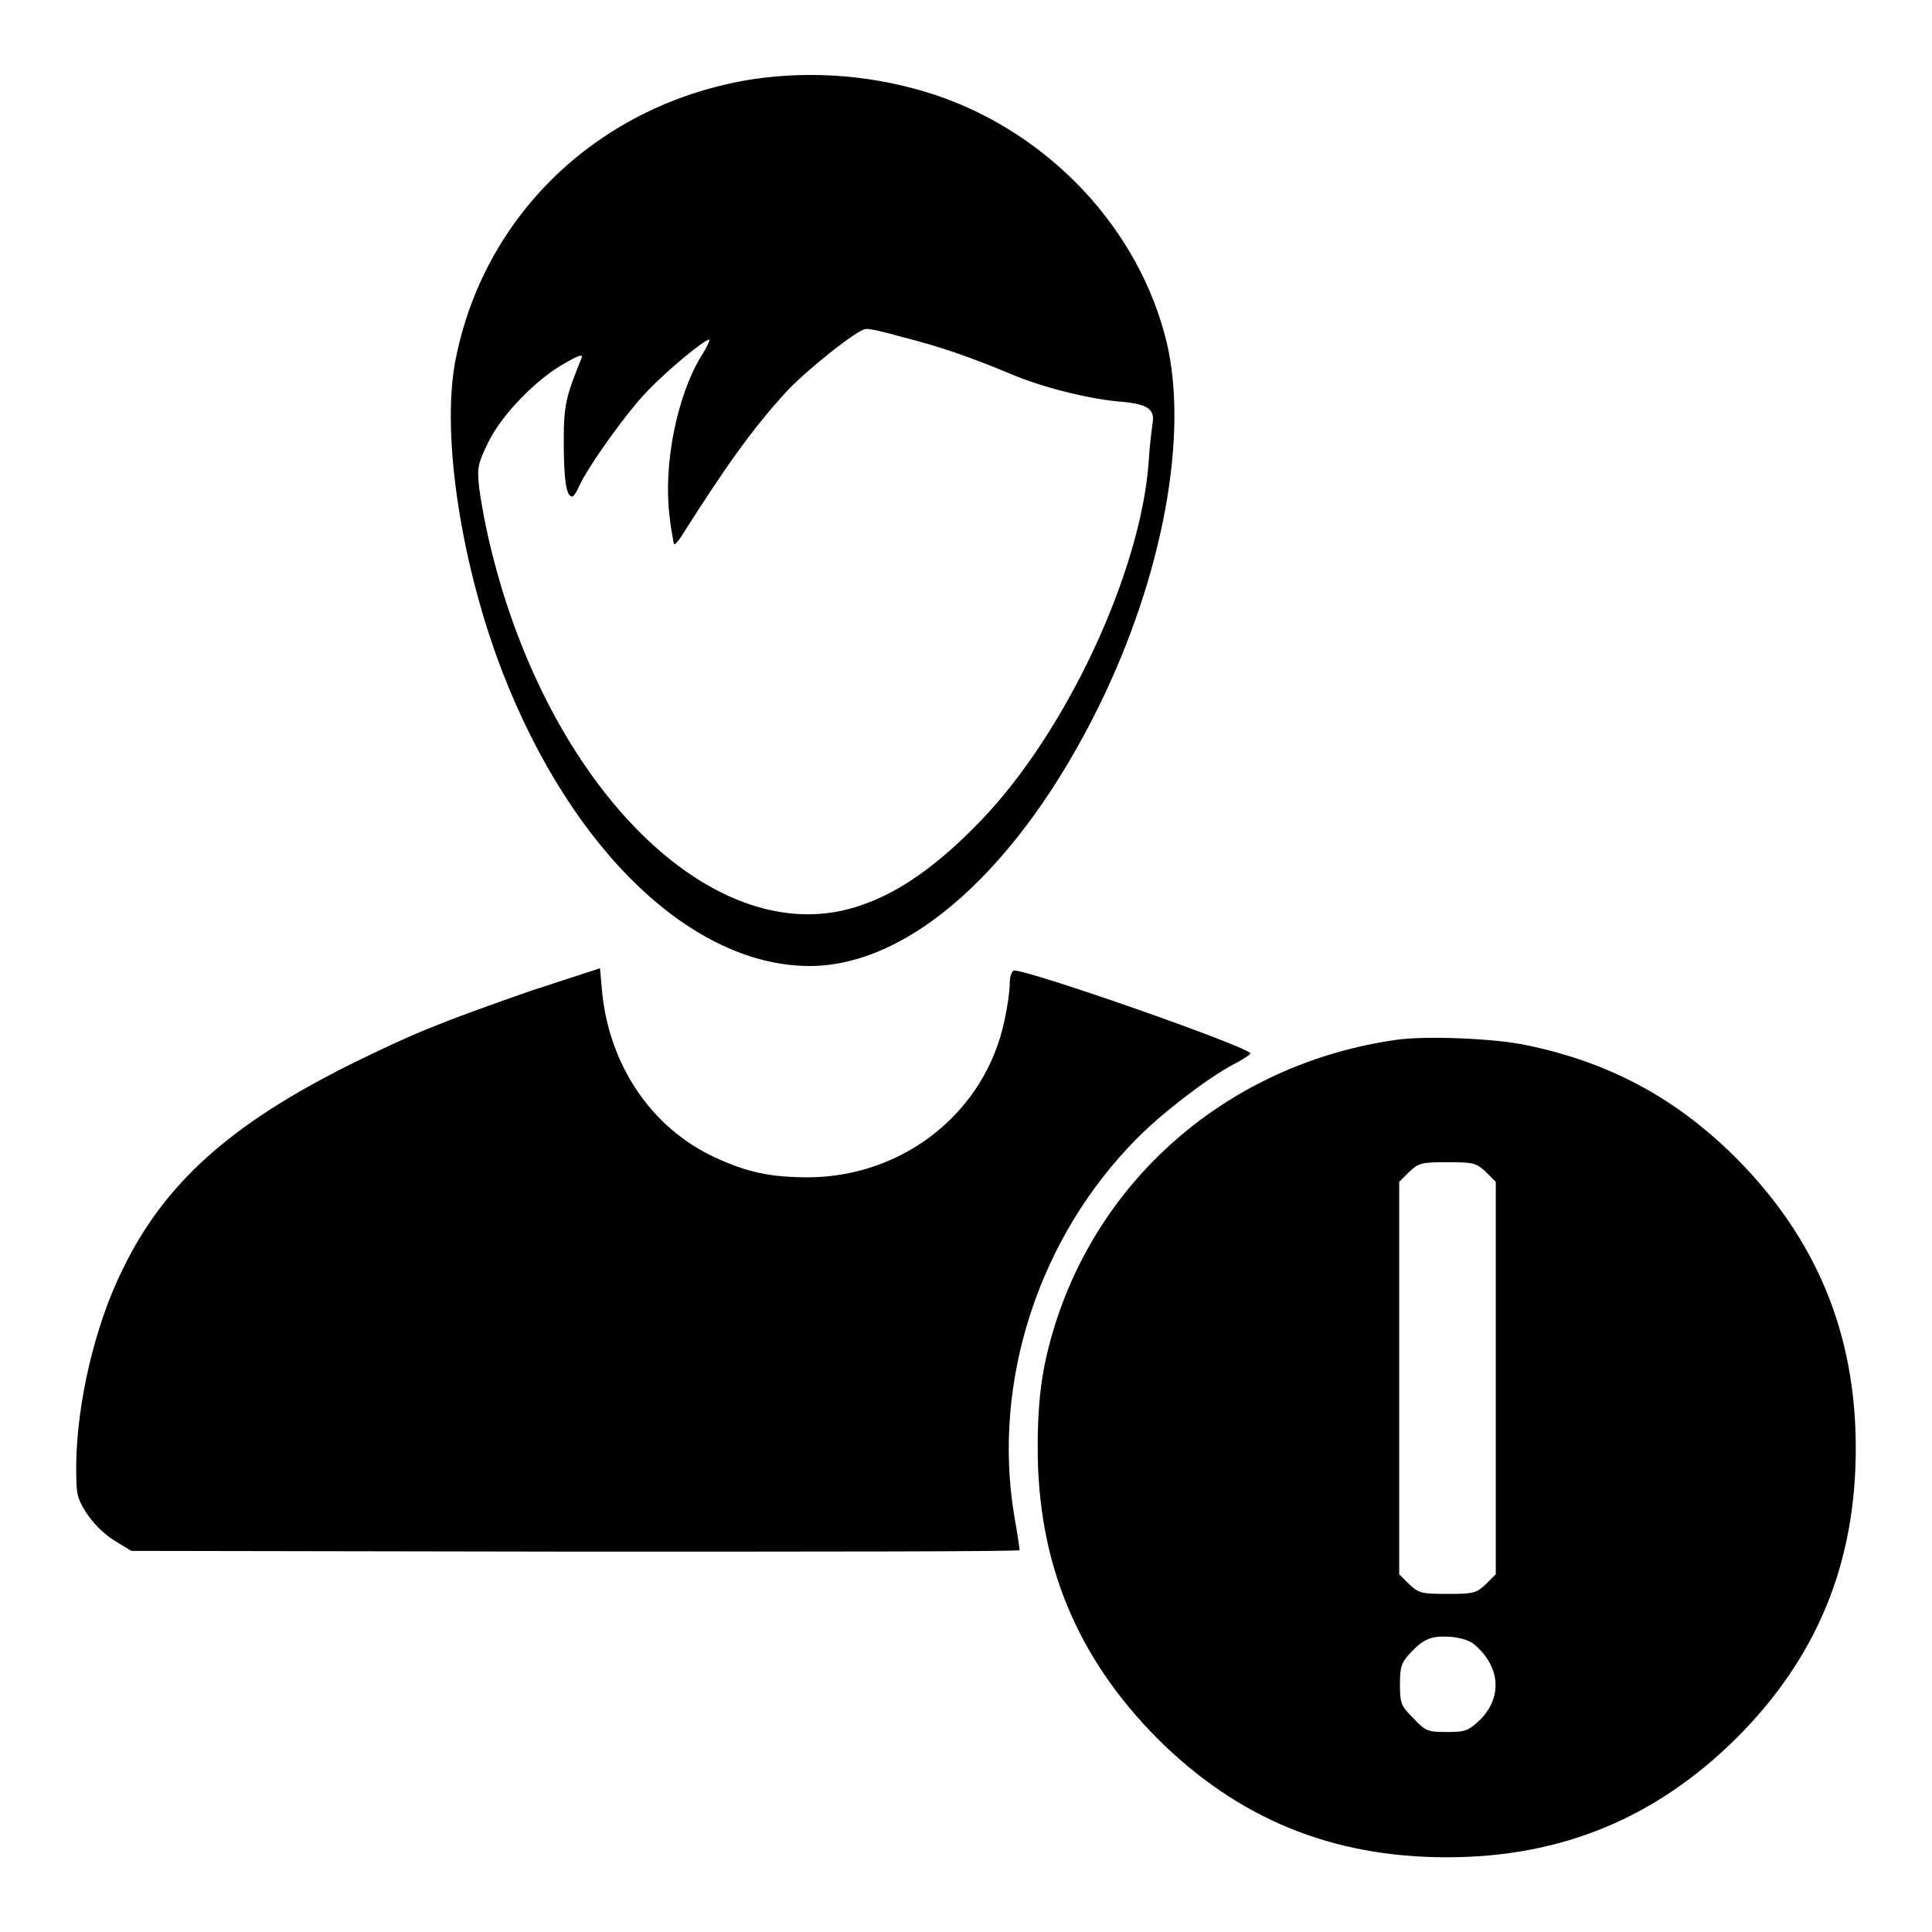 <?xml version="1.0" encoding="utf-8"?>
<!-- Svg Vector Icons : http://www.onlinewebfonts.com/icon -->
<!DOCTYPE svg PUBLIC "-//W3C//DTD SVG 1.1//EN" "http://www.w3.org/Graphics/SVG/1.1/DTD/svg11.dtd">
<svg version="1.1" xmlns="http://www.w3.org/2000/svg" xmlns:xlink="http://www.w3.org/1999/xlink" x="0px" y="0px" viewBox="0 0 256 256" enable-background="new 0 0 256 256" xml:space="preserve">
<g><g><g><path fill="#000000" d="M99.7,10.5C79.5,13.7,64,28.4,60.3,48c-1.8,9.8,0.8,26.9,6.3,41.1c9.2,23.7,25.2,38.9,40.7,38.9c13.3,0,27.8-13.1,38.3-34.4c8.5-17.3,11.9-35.9,9-48.2C151,30.4,139.1,17.7,124,12.6C116.1,10,107.8,9.3,99.7,10.5z M119.7,44.7c4.8,1.2,9.1,2.7,14.1,4.8c4.2,1.8,10.2,3.3,14.4,3.7c3.9,0.3,4.9,1,4.5,3c-0.1,0.8-0.4,3.1-0.5,5.1c-1.1,14.6-10.9,35.6-22.1,47.3c-6.7,7-12.6,10.8-18.7,12.1c-18.2,3.8-38.6-17-46.2-47.4c-0.8-3.1-1.5-7-1.7-8.6c-0.3-2.8-0.2-3.2,1.2-6.1c1.8-3.7,6.5-8.5,10.2-10.5c2.1-1.2,2.4-1.2,2.1-0.5c-2,4.9-2.3,6.1-2.3,10.8c0,4.9,0.3,7.4,1.1,7.4c0.2,0,0.6-0.6,0.9-1.3c1.2-2.7,6.6-10.2,9.2-12.8c2.6-2.7,7.4-6.7,8.1-6.7c0.1,0-0.3,1-1.1,2.2c-3.2,5.3-5,14.3-4.2,21c0.2,2.1,0.6,3.8,0.6,3.9c0.1,0.1,0.5-0.3,0.9-0.9c6.2-9.8,9.7-14.6,14-19.3c2.7-2.9,9.5-8.3,10.5-8.3C115.1,43.5,117.3,44,119.7,44.7z"/><path fill="#000000" d="M70.3,131.3c-12,4.2-15.5,5.6-24,9.8c-15.8,7.9-24.5,15.7-30,27c-3.7,7.4-6.1,17.7-6.2,25.9c0,3.9,0,4.3,1.3,6.4c0.9,1.4,2.3,2.8,3.7,3.7l2.3,1.4l58.9,0.1c32.3,0,58.8,0,58.8-0.2c0-0.2-0.3-2.3-0.7-4.5c-3-17.9,3.3-37.1,16.4-50.2c3.4-3.4,9.3-7.9,12.7-9.7c1.2-0.6,2.2-1.3,2.2-1.4c0-0.8-29.1-11-31.3-11c-0.3,0-0.6,0.7-0.6,1.7c0,1-0.3,3.1-0.7,4.9c-2.5,12.1-13.3,20.7-25.9,20.8c-5,0-8.1-0.6-12.6-2.7c-8.3-3.9-13.8-12.1-14.8-21.7l-0.3-3.3L70.3,131.3z"/><path fill="#000000" d="M184.9,137.8c-20.9,3-38,16.9-44.7,36.5c-2,6-2.7,10.4-2.7,17.6c0,15.2,5.2,27.7,15.8,38.4c10.7,10.7,23.2,15.8,38.4,15.8s27.7-5.2,38.4-15.8c10.7-10.7,15.8-23.2,15.8-38.4s-5.2-27.7-15.8-38.4c-7.9-7.9-16.7-12.7-27.8-15C198.2,137.6,188.9,137.2,184.9,137.8z M196.9,155.3l1.3,1.3v26v26l-1.3,1.3c-1.3,1.2-1.6,1.3-5.1,1.3s-3.8-0.1-5.1-1.3l-1.3-1.3v-26v-26l1.3-1.3c1.3-1.2,1.6-1.3,5.1-1.3S195.6,154.1,196.9,155.3z M195.7,218.2c3.1,2.9,3.3,6.7,0.5,9.6c-1.6,1.5-1.9,1.7-4.4,1.7c-2.6,0-2.9-0.1-4.5-1.8c-1.6-1.6-1.8-1.9-1.8-4.5c0-2.4,0.2-2.9,1.4-4.2c1.8-1.9,2.8-2.3,5.5-2.1C193.9,217.1,194.9,217.4,195.7,218.2z"/></g></g></g>
</svg>